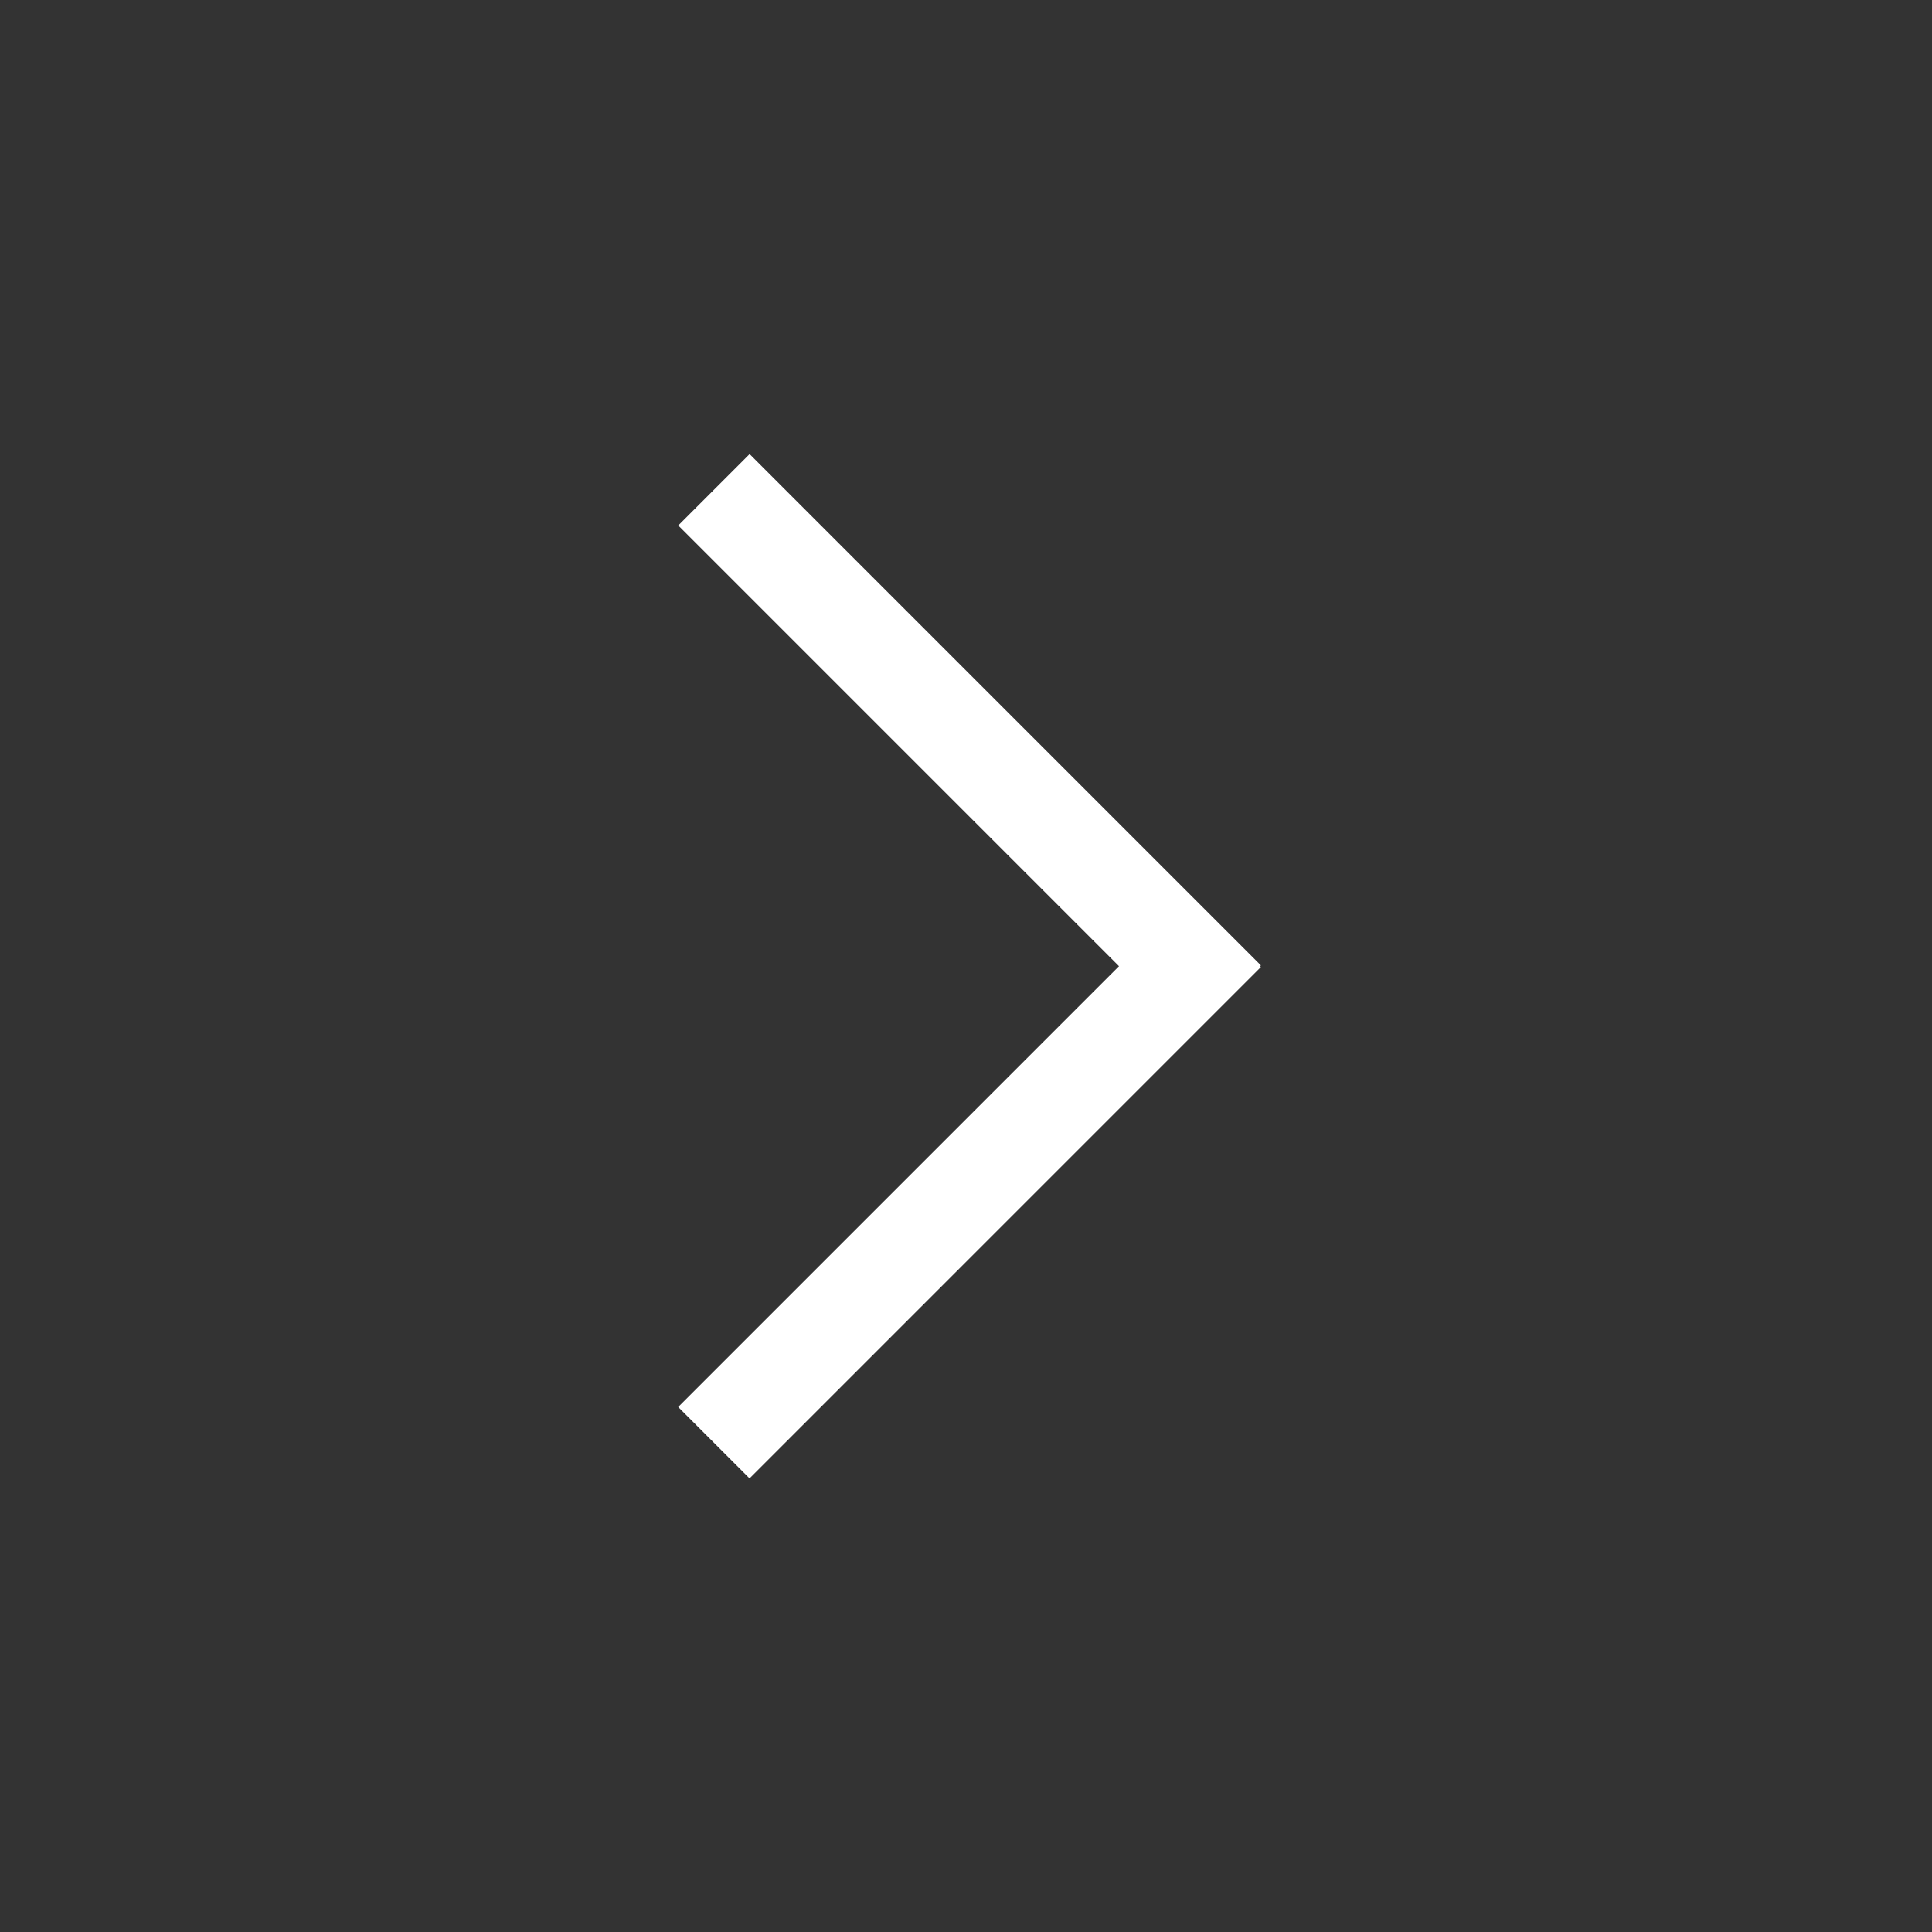 <?xml version="1.0" encoding="utf-8"?>
<!-- Generator: Adobe Illustrator 16.0.0, SVG Export Plug-In . SVG Version: 6.00 Build 0)  -->
<!DOCTYPE svg PUBLIC "-//W3C//DTD SVG 1.1//EN" "http://www.w3.org/Graphics/SVG/1.1/DTD/svg11.dtd">
<svg version="1.1" id="Layer_1" xmlns="http://www.w3.org/2000/svg" xmlns:xlink="http://www.w3.org/1999/xlink" x="0px" y="0px"
	 width="50px" height="50px" viewBox="0 0 50 50" enable-background="new 0 0 50 50" xml:space="preserve">
<rect x="0" y="0" width="50" height="50" fill="#333333" stroke="none"/>
<rect x="23.792" y="9.928" transform="matrix(0.707 -0.707 0.707 0.707 -6.287 23.4)" fill="#ffffff" width="2.612" height="18.717"/>
<rect x="23.792" y="21.354" transform="matrix(-0.707 -0.707 0.707 -0.707 21.122 70.178)" fill="#ffffff" width="2.612" height="18.718"/>
</svg>
